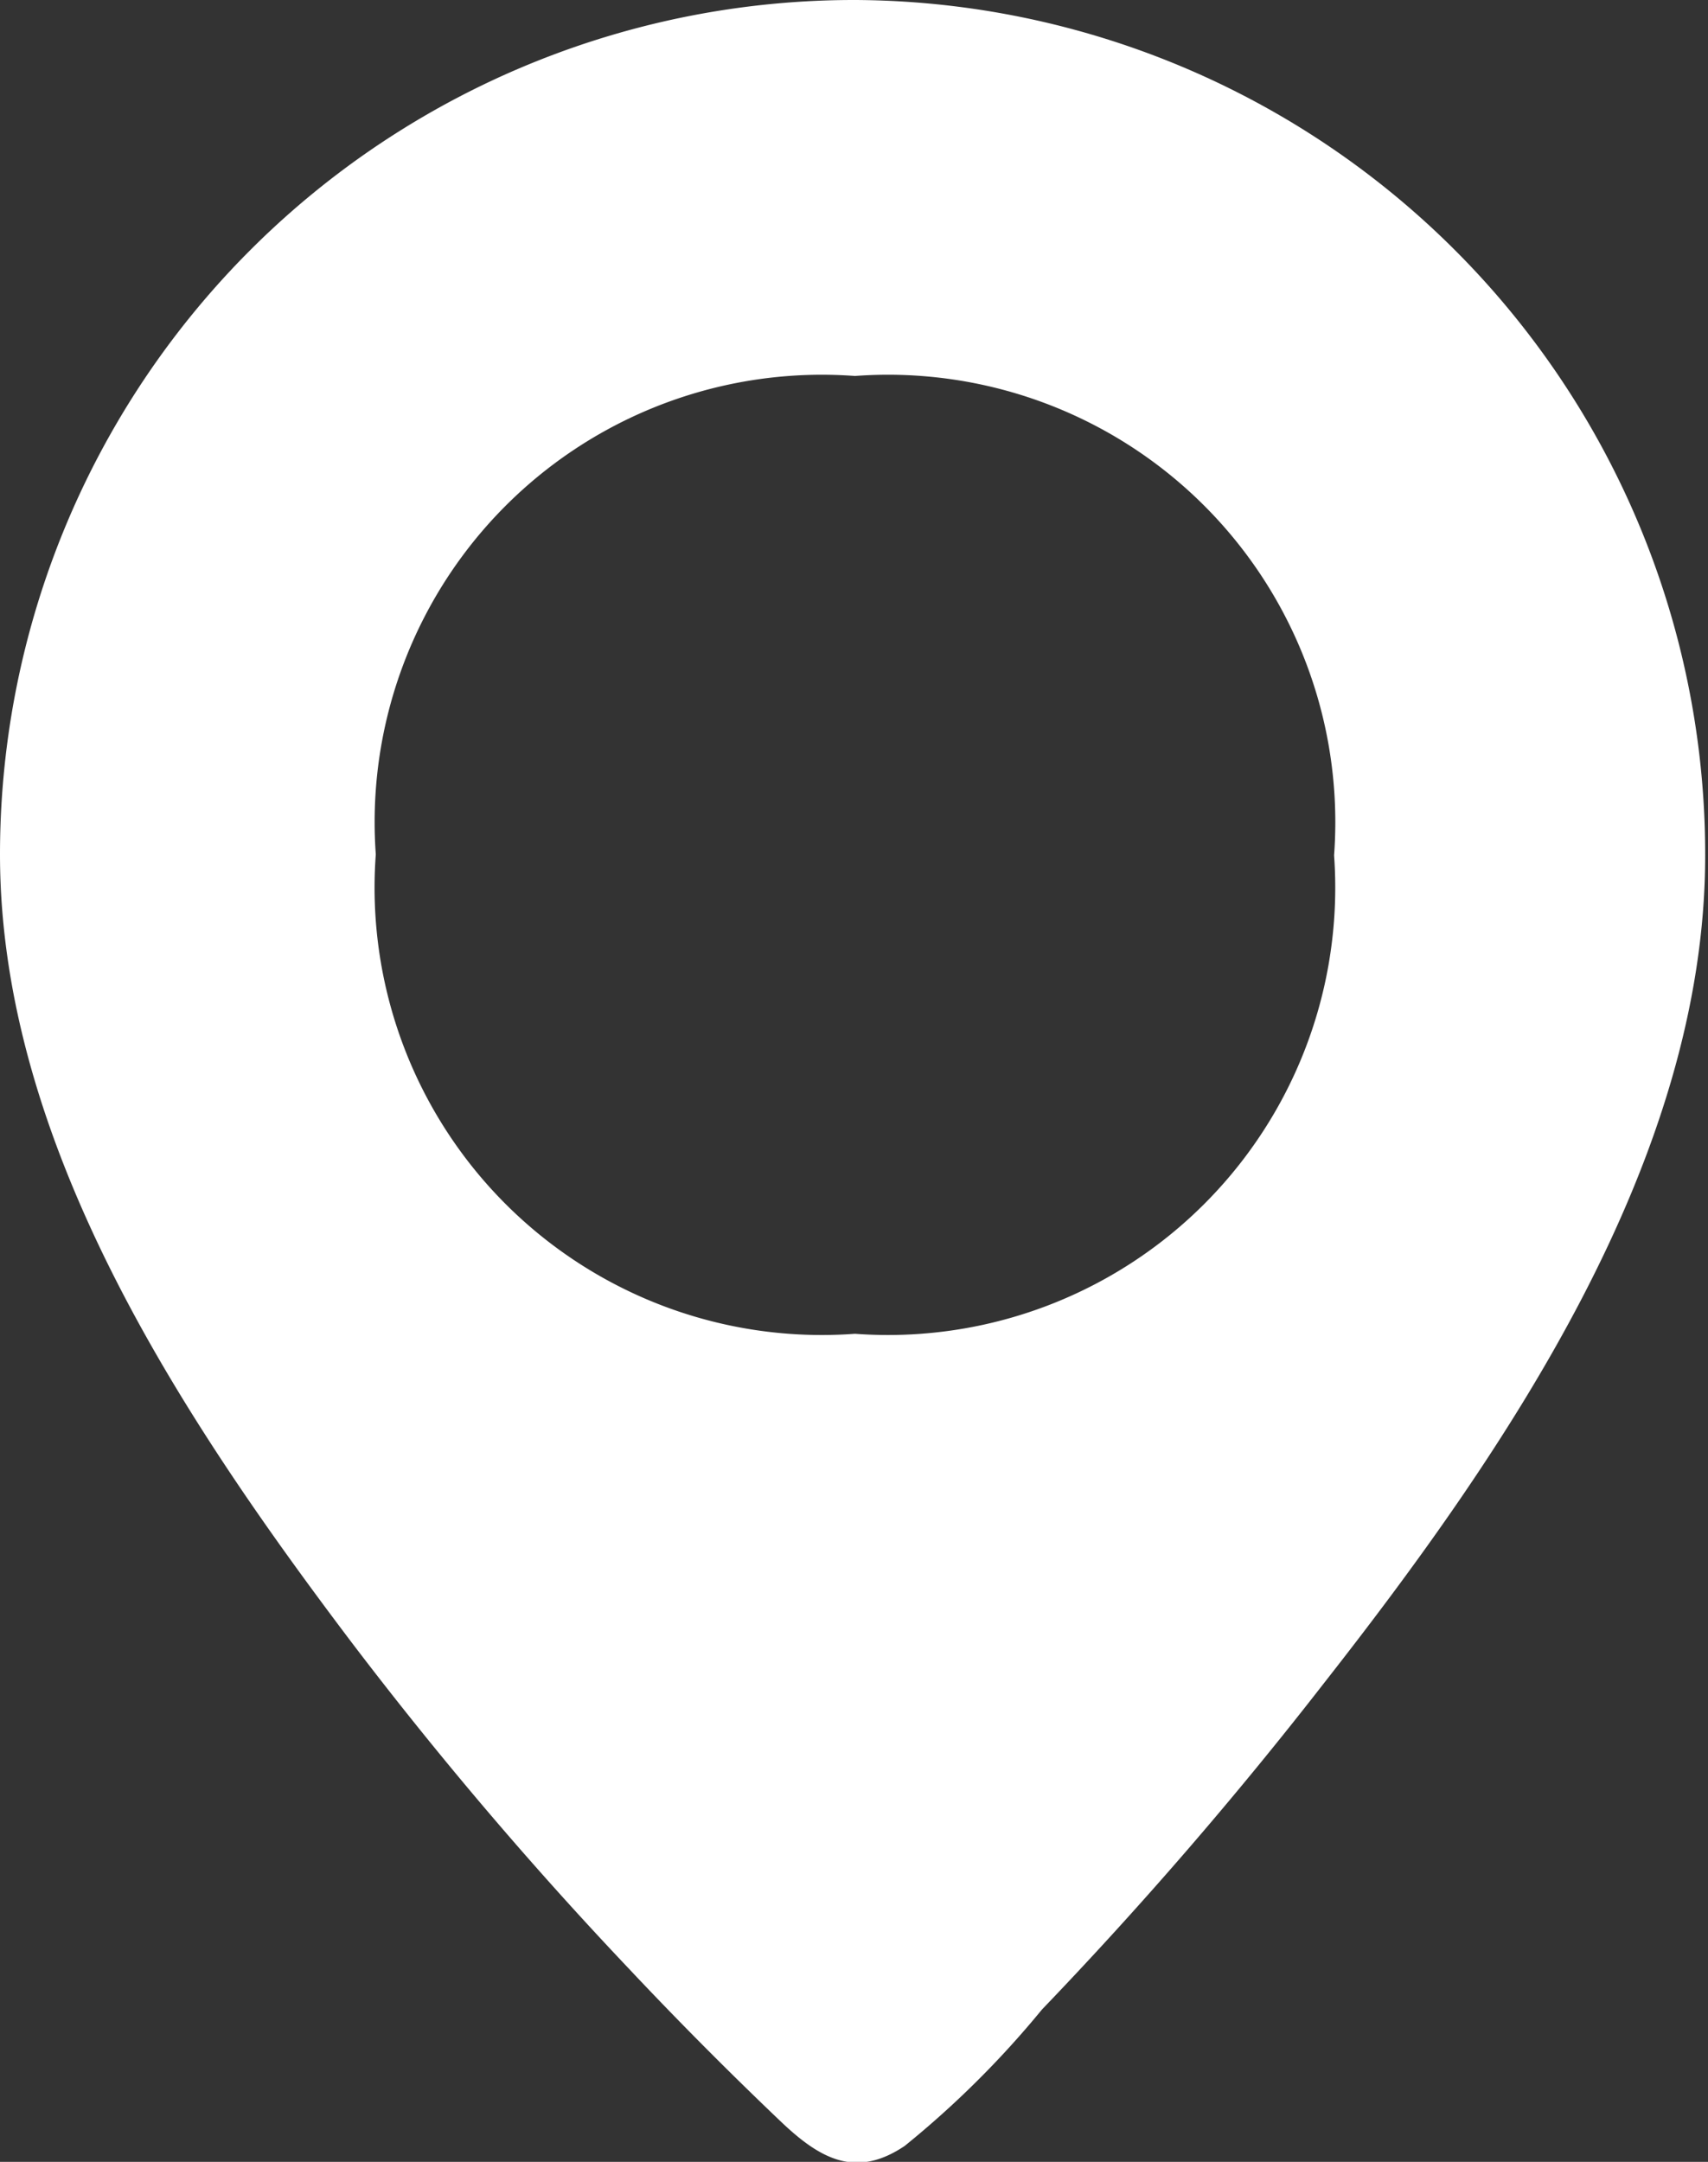 <svg xmlns="http://www.w3.org/2000/svg" viewBox="0 0 18.18 23"><rect x="0" y="0" width="18.18" height="23" fill="#333333" stroke="none"/><defs><style>.cls-1{fill:#fff;fill-rule:evenodd;}</style></defs><title>anreise</title><g id="Ebene_2" data-name="Ebene 2"><g id="Ebene_1-2" data-name="Ebene 1"><path class="cls-1" d="M9.1,14.19A4.76,4.76,0,0,1,4,9.09,4.76,4.76,0,0,1,9.1,4a4.76,4.76,0,0,1,5.1,5.1A4.76,4.76,0,0,1,9.1,14.19ZM9.1,0A9.09,9.09,0,0,0,0,9.09c0,3.08,1.94,6,3.74,8.38a41.86,41.86,0,0,0,2.94,3.46q.79.84,1.63,1.64c.42.4.8.61,1.32.26a10.1,10.1,0,0,0,1.46-1.45,44.05,44.05,0,0,0,3-3.47c1.93-2.46,4.06-5.56,4.06-8.81A9.09,9.09,0,0,0,9.1,0Z"/></g></g></svg>
